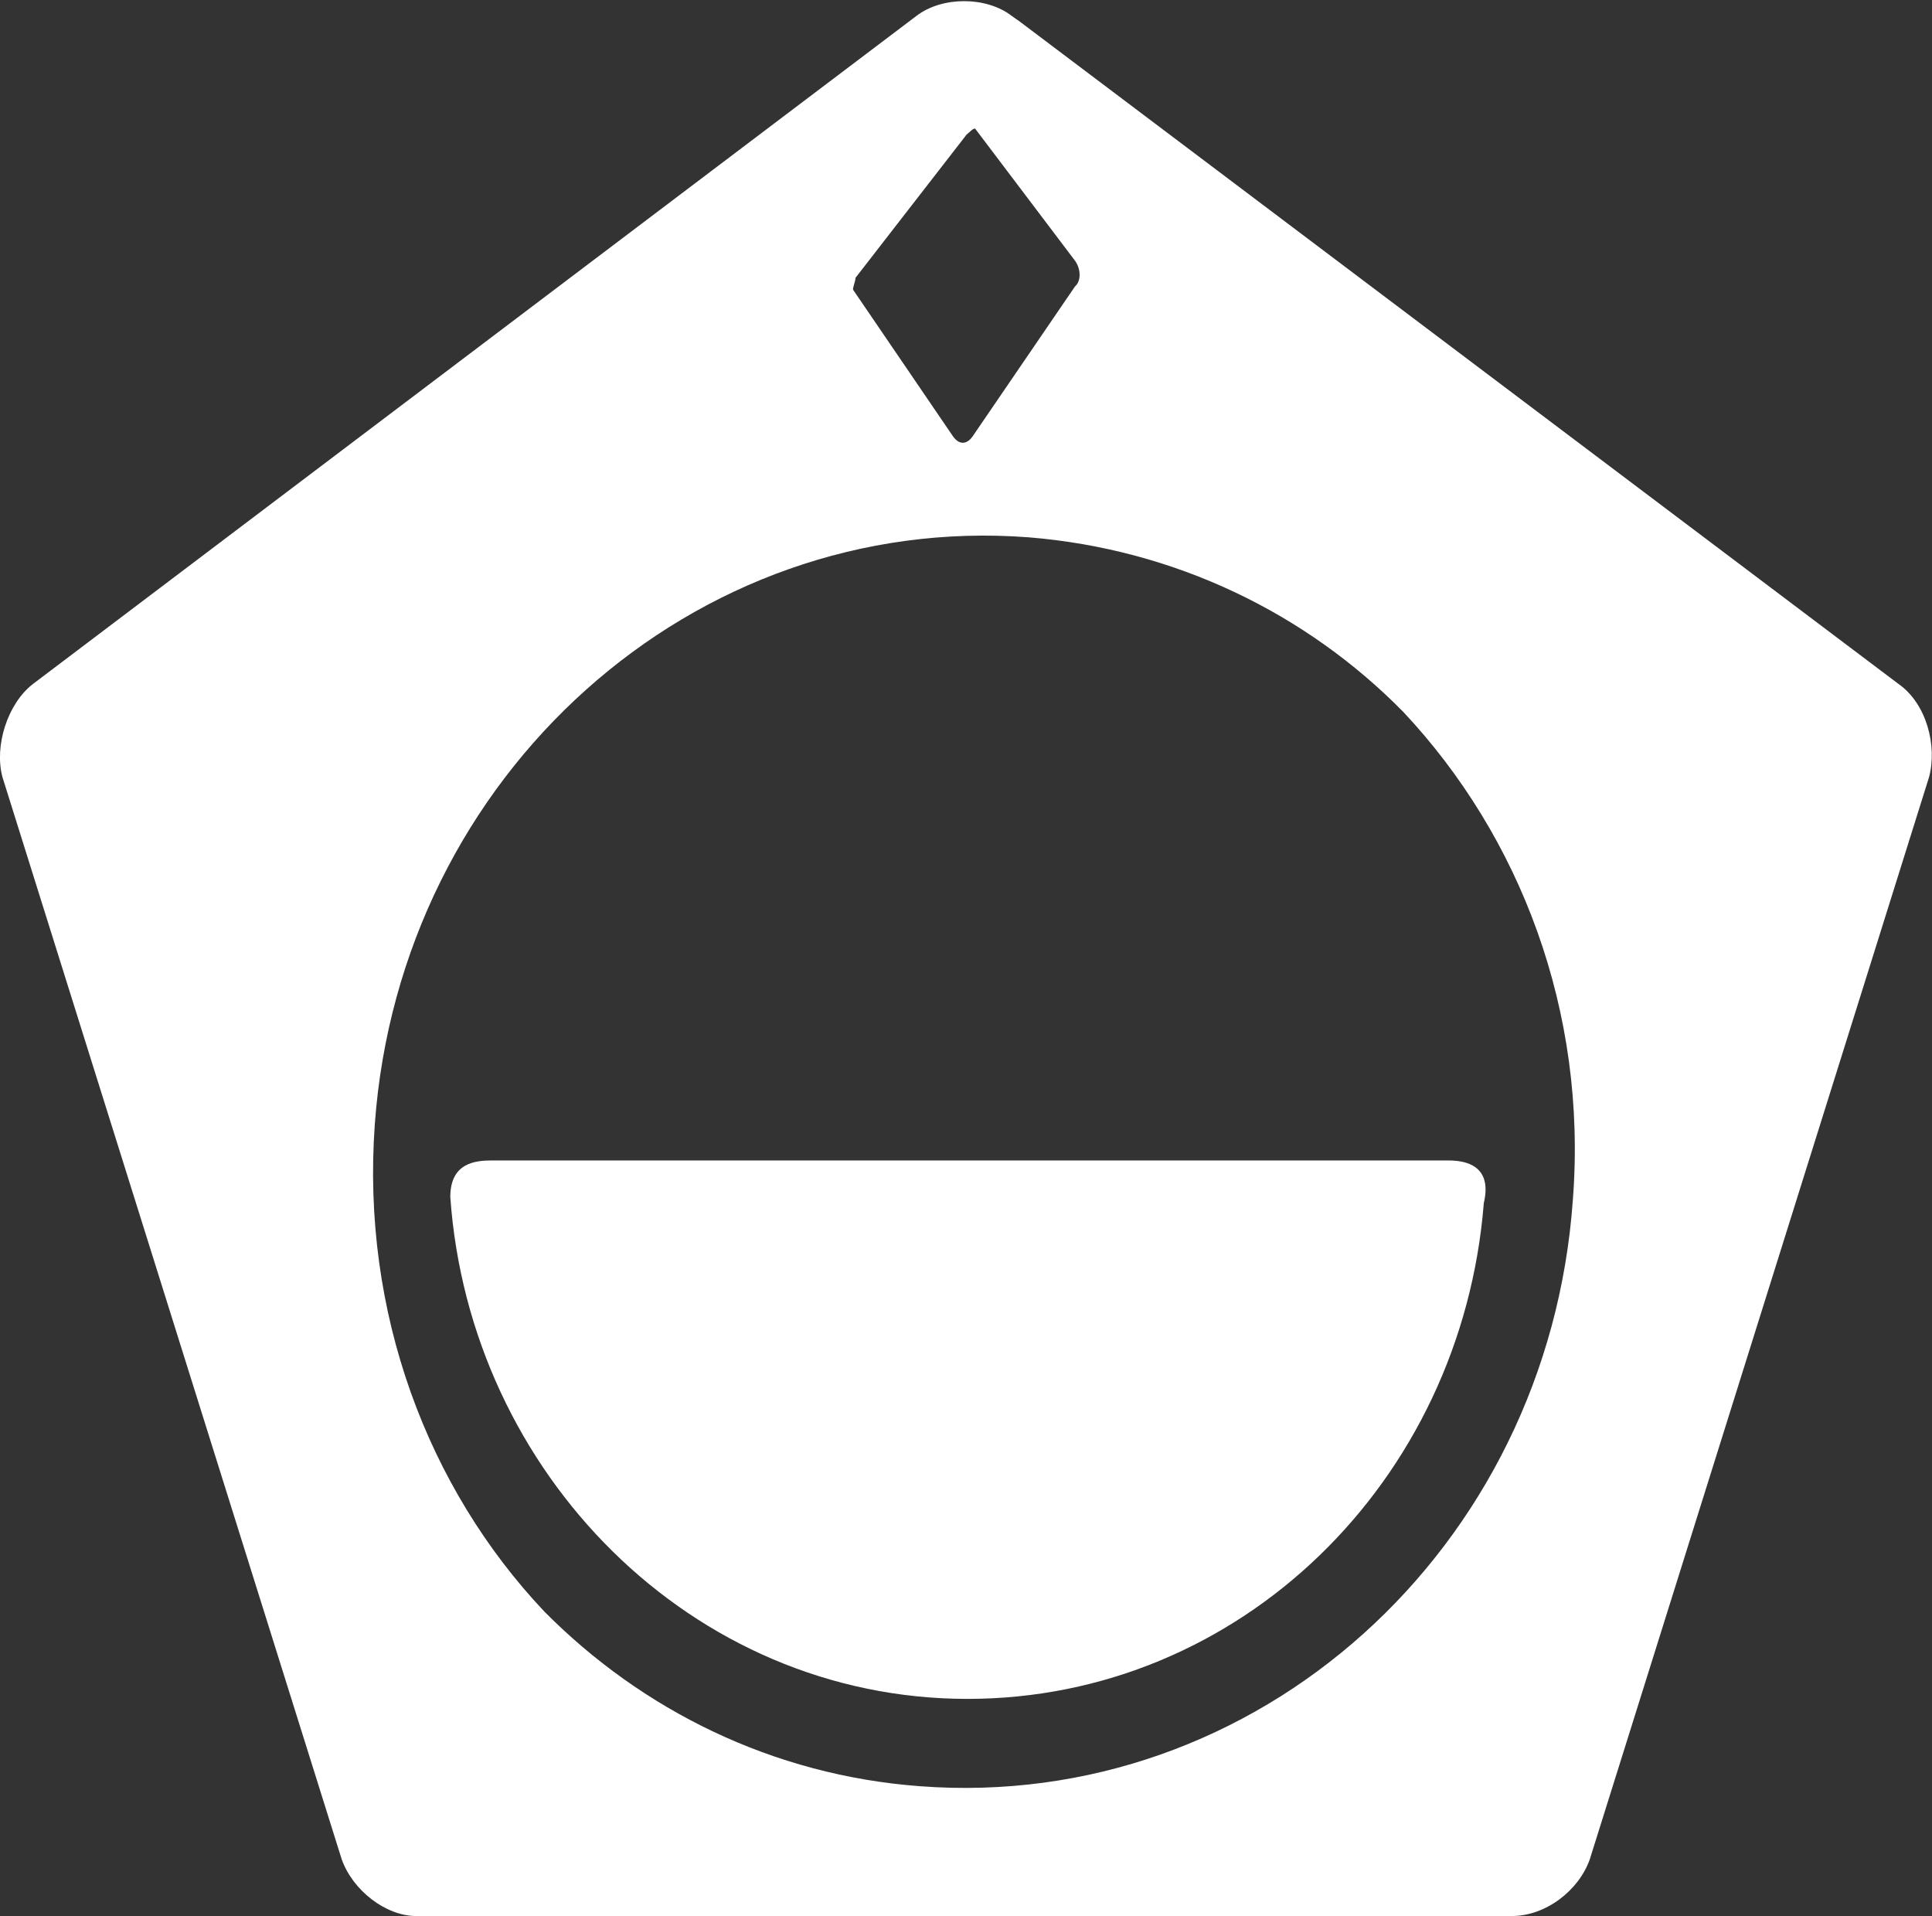 <svg version="1.2" xmlns="http://www.w3.org/2000/svg" viewBox="0 0 1551 1538" width="1551" height="1538">
	<rect x="0" y="0" width="1551" height="1538" fill="#333333" stroke="none"/>
	<title>PMC</title>
	<defs>
		<clipPath clipPathUnits="userSpaceOnUse" id="cp1">
			<path d="m10537.26-86.67v2518.28h-10564.49v-2518.28z"/>
		</clipPath>
	</defs>
	<style>
		.s0 { fill: #ffffff } 
	</style>
	<g id="Clip-Path: Clip-Path" clip-path="url(#cp1)">
		<g id="Clip-Path">
			<g id="Layer">
				<path id="Layer" fill-rule="evenodd" class="s0" d="m1548.6 623.9l-272.3 868.5c-8.8 25.1-35.4 45.6-62.6 45.6h-879.5c-24.5 0-51-20.5-59.9-45.6l-272.3-868.5c-6.8-25.2 4.1-59.2 24.5-74.9l709.3-536.3c20.5-15.7 55.9-15.7 76.3 0l6.8 4.8 705.2 531.5c22.5 15.7 31.3 49.7 24.5 74.9zm-863.8-391.4l80.3 117.8c4.8 6.8 10.9 6.8 15.7 0l82.3-120.5c4.8-4.1 4.8-13.6 0-20.4l-80.3-106.2c-2 0-4.1 2.7-6.8 4.8l-89.2 115c0 2.7-2 6.8-2 9.5zm441.8 339c-77.6-79-183.1-130.7-300.9-140.2-268.2-20.4-504.4 189.9-524.8 471-10.9 151.1 42.2 291.9 136.1 391.3 78.3 79 183.1 131.4 301.6 140.2 270.2 20.4 504.4-189.9 524.1-471 11.6-151.1-42.2-291.3-136.1-391.3z"/>
				<path id="Layer" class="s0" d="m1162.6 931.5c-176.3 0-580.6 0-767.8 0-13.6 0-33.3 2.1-33.3 29.3 15.6 221.9 194 402.9 415.2 402.9 218.5 0 396.8-174.2 414.5-398.1 2.8-11.6 4.8-34.1-28.6-34.1z"/>
			</g>
		</g>
	</g>
</svg>